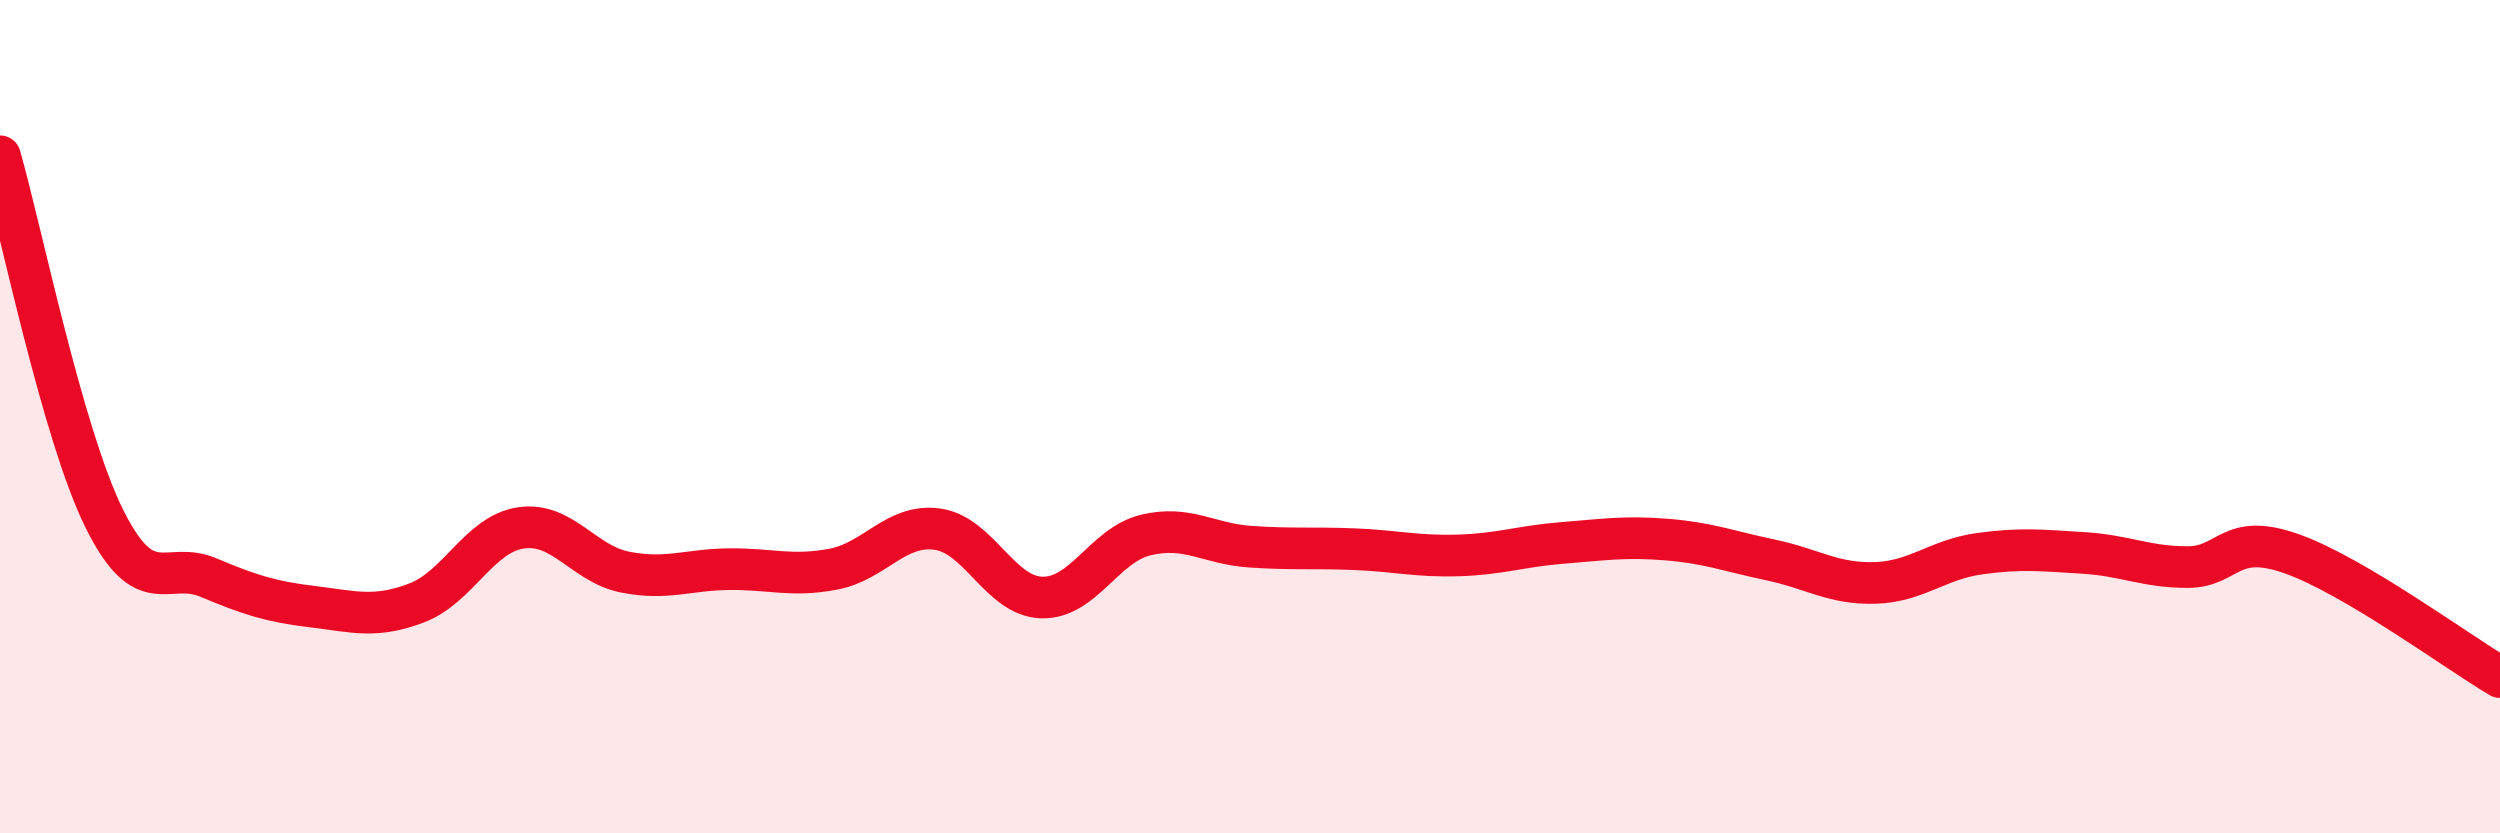 
    <svg width="60" height="20" viewBox="0 0 60 20" xmlns="http://www.w3.org/2000/svg">
      <path
        d="M 0,3.75 C 0.5,5.49 1.5,10.42 2.5,12.44 C 3.5,14.46 4,13.44 5,13.86 C 6,14.28 6.5,14.44 7.5,14.56 C 8.5,14.68 9,14.85 10,14.47 C 11,14.09 11.5,12.82 12.5,12.67 C 13.5,12.52 14,13.53 15,13.73 C 16,13.93 16.5,13.67 17.5,13.66 C 18.5,13.65 19,13.85 20,13.66 C 21,13.47 21.5,12.56 22.5,12.7 C 23.5,12.84 24,14.31 25,14.34 C 26,14.37 26.5,13.08 27.5,12.84 C 28.5,12.6 29,13.05 30,13.12 C 31,13.19 31.5,13.14 32.5,13.18 C 33.5,13.22 34,13.36 35,13.33 C 36,13.3 36.5,13.11 37.5,13.03 C 38.5,12.95 39,12.87 40,12.95 C 41,13.03 41.5,13.23 42.5,13.44 C 43.5,13.65 44,14.02 45,13.99 C 46,13.96 46.5,13.43 47.5,13.29 C 48.5,13.15 49,13.21 50,13.27 C 51,13.33 51.5,13.61 52.5,13.61 C 53.5,13.61 53.5,12.76 55,13.29 C 56.5,13.82 59,15.66 60,16.25L60 20L0 20Z"
        fill="#EB0A25"
        opacity="0.1"
        stroke-linecap="round"
        stroke-linejoin="round"
      />
      <path
        d="M 0,3.75 C 0.5,5.49 1.5,10.42 2.5,12.44 C 3.5,14.46 4,13.44 5,13.86 C 6,14.28 6.5,14.44 7.5,14.56 C 8.5,14.68 9,14.85 10,14.47 C 11,14.09 11.5,12.82 12.5,12.67 C 13.5,12.52 14,13.53 15,13.73 C 16,13.93 16.5,13.67 17.5,13.66 C 18.5,13.65 19,13.85 20,13.66 C 21,13.47 21.5,12.56 22.5,12.7 C 23.5,12.84 24,14.31 25,14.34 C 26,14.37 26.5,13.08 27.5,12.84 C 28.5,12.6 29,13.05 30,13.12 C 31,13.19 31.5,13.14 32.5,13.18 C 33.5,13.22 34,13.36 35,13.33 C 36,13.3 36.5,13.11 37.5,13.03 C 38.5,12.95 39,12.87 40,12.95 C 41,13.03 41.5,13.23 42.5,13.44 C 43.5,13.65 44,14.02 45,13.99 C 46,13.96 46.5,13.43 47.5,13.29 C 48.5,13.15 49,13.21 50,13.27 C 51,13.33 51.5,13.61 52.5,13.61 C 53.5,13.61 53.5,12.76 55,13.29 C 56.5,13.82 59,15.66 60,16.25"
        stroke="#EB0A25"
        stroke-width="1"
        fill="none"
        stroke-linecap="round"
        stroke-linejoin="round"
      />
    </svg>
  